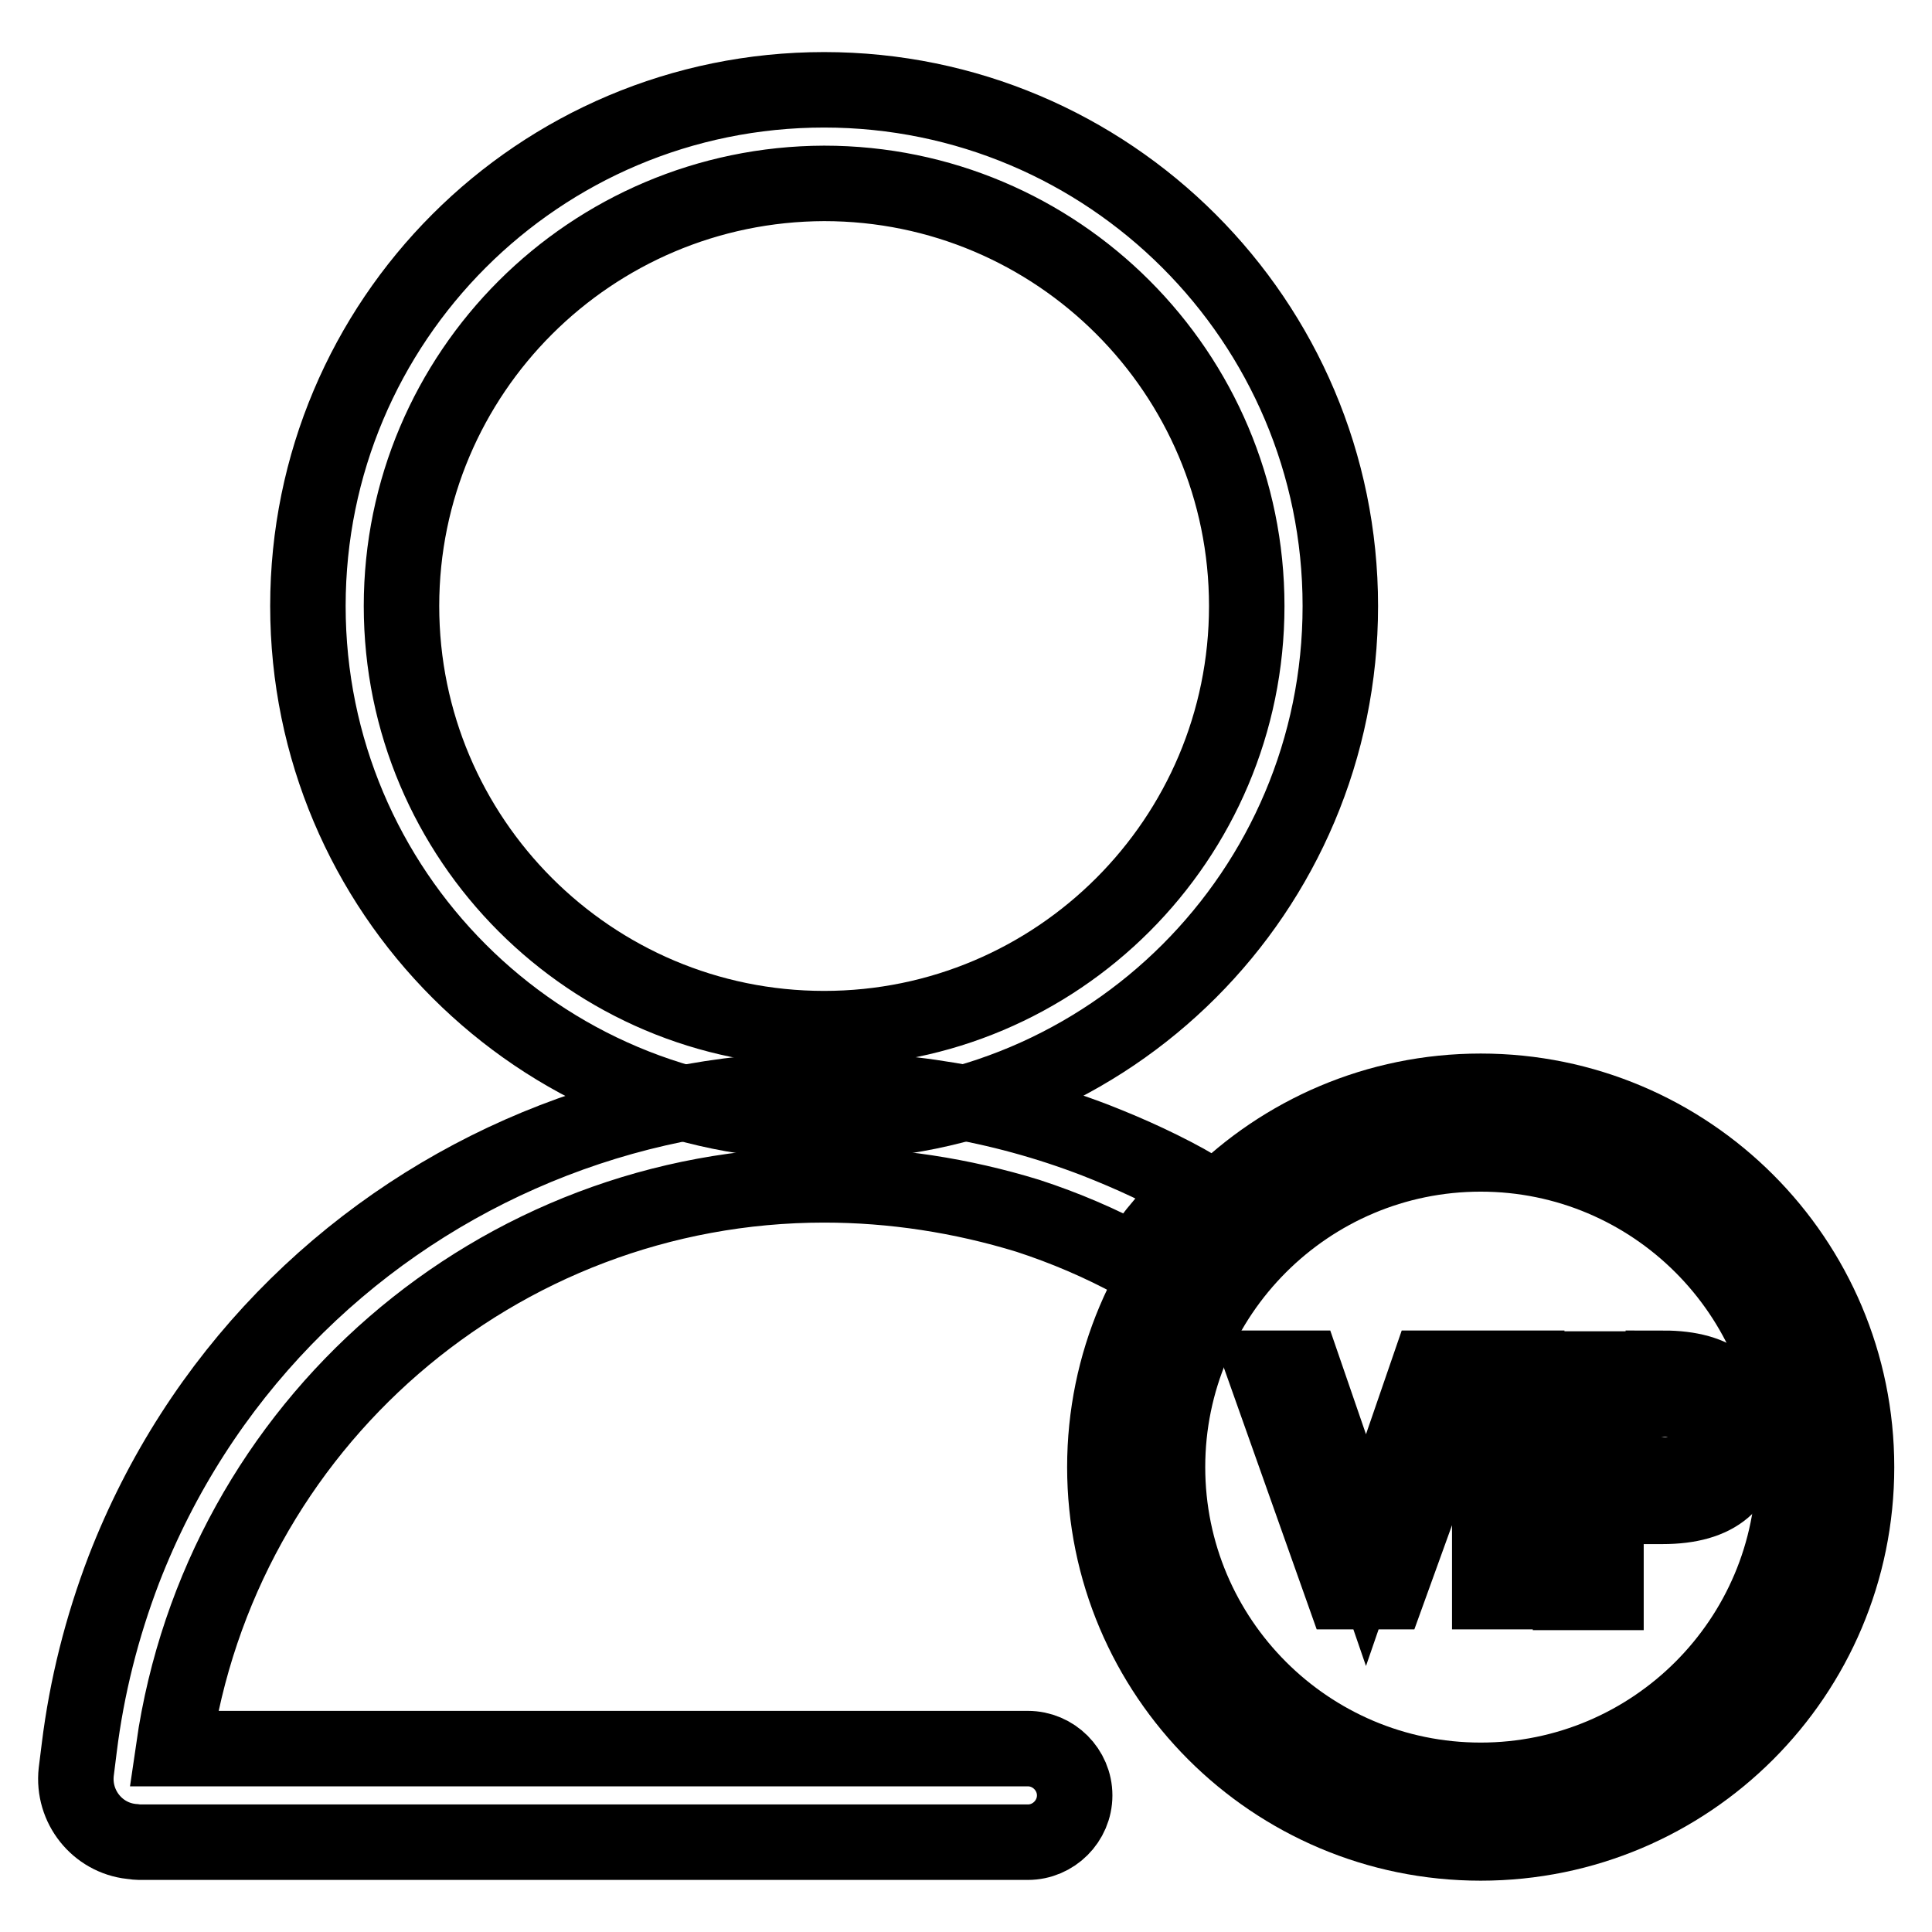 <?xml version="1.0" encoding="utf-8"?>
<!-- Svg Vector Icons : http://www.onlinewebfonts.com/icon -->
<!DOCTYPE svg PUBLIC "-//W3C//DTD SVG 1.1//EN" "http://www.w3.org/Graphics/SVG/1.1/DTD/svg11.dtd">
<svg version="1.1" xmlns="http://www.w3.org/2000/svg" xmlns:xlink="http://www.w3.org/1999/xlink" x="0px" y="0px" viewBox="0 0 256 256" enable-background="new 0 0 256 256" xml:space="preserve">
<g> <path stroke-width="10" fill-opacity="0" stroke="#000000"  d="M109.2,24.3c30.9,0,56,25.1,56,56c0,30.9-25.1,56-56,56c-30.9,0-56-25.1-56-56 C53.2,49.4,78.3,24.4,109.2,24.3z M109.2,11.9c-37.8,0-68.4,30.6-68.4,68.4c0,37.8,30.6,68.4,68.4,68.4c37.8,0,68.4-30.6,68.4-68.4 C177.6,42.5,146.9,11.9,109.2,11.9z"/> <path stroke-width="10" fill-opacity="0" stroke="#000000"  d="M109.2,157c9.1,0,18.2,1.4,27,4.1c4.9,1.6,9.6,3.6,14.2,6.1c2.3-3.6,5.1-6.8,8.3-9.7 c-4.3-2.5-8.9-4.6-13.5-6.4C93.8,131.3,36.2,156.8,16.4,208c-2.9,7.6-4.9,15.5-5.9,23.6l-0.4,3.2c-0.5,4.6,2.8,8.7,7.3,9.2 c0.3,0,0.6,0.1,1,0.1h117.8c3.4,0,6.2-2.8,6.2-6.2c0-3.4-2.8-6.2-6.2-6.2H23C29.2,188.8,65.9,157,109.2,157z"/> <path stroke-width="10" fill-opacity="0" stroke="#000000"  d="M196.2,152.9c22.9,0,41.5,18.6,41.5,41.5s-18.6,41.5-41.5,41.5c-22.9,0-41.5-18.6-41.5-41.5 S173.3,152.9,196.2,152.9 M196.2,144.6c-27.5,0-49.8,22.3-49.8,49.8s22.3,49.8,49.8,49.8c27.5,0,49.8-22.3,49.8-49.8 S223.7,144.6,196.2,144.6z"/> <path stroke-width="10" fill-opacity="0" stroke="#000000"  d="M172.7,181.3l8.3,24.1l8.3-24.1h5.3l-10.7,29.6H178l-10.5-29.6H172.7z M202.3,181.3v29.6h-4.9v-29.6H202.3z  M220.4,181.3c7.1,0,10.7,3,10.7,9.1s-3.6,9.2-10.8,9.2h-7.5v11.4h-4.7v-29.6H220.4z M212.8,195.4h7c1.7,0.2,3.4-0.2,4.9-1.1 c1.1-1,1.6-2.4,1.5-3.9c0.1-1.4-0.4-2.8-1.5-3.8c-1.4-0.9-3-1.3-4.7-1.2h-7.2V195.4z"/></g>
</svg>